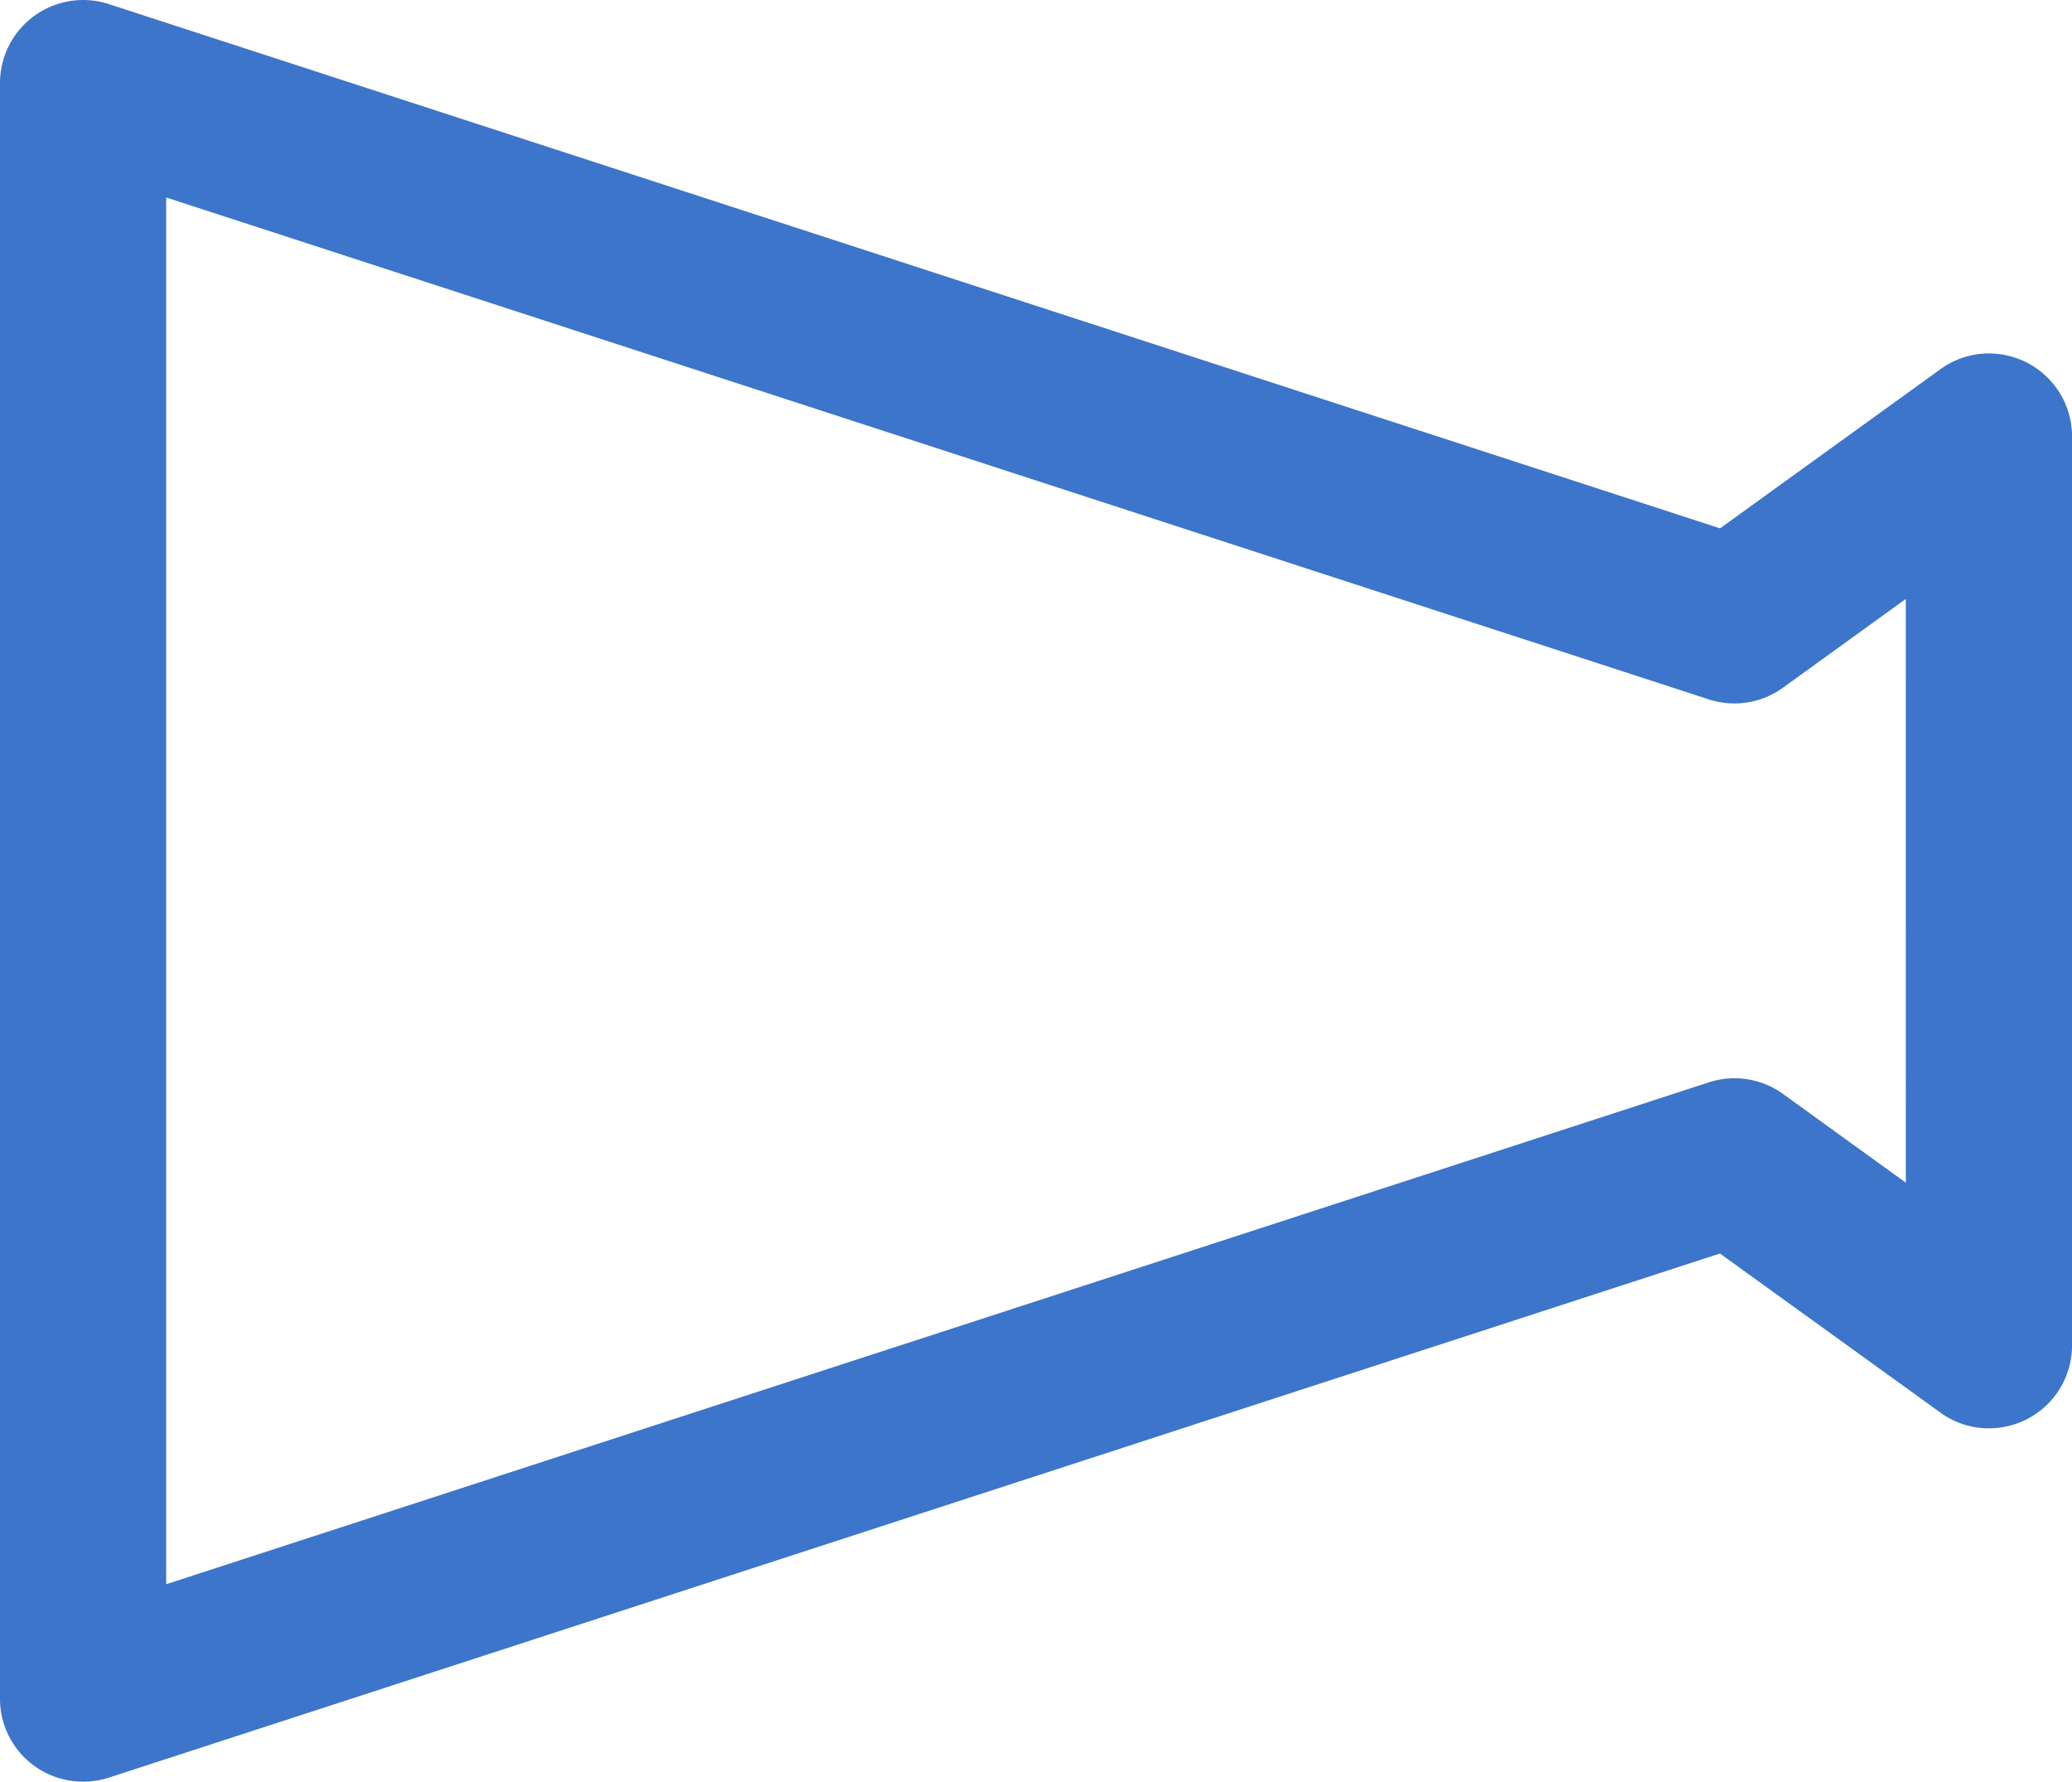 <svg id="グループ_428" data-name="グループ 428" xmlns="http://www.w3.org/2000/svg" xmlns:xlink="http://www.w3.org/1999/xlink" width="91.492" height="78.671" viewBox="0 0 91.492 78.671">
  <defs>
    <clipPath id="clip-path">
      <rect id="長方形_221" data-name="長方形 221" width="91.492" height="78.671" fill="#3c75ca"/>
    </clipPath>
  </defs>
  <g id="グループ_427" data-name="グループ 427" clip-path="url(#clip-path)">
    <path id="パス_755" data-name="パス 755" d="M89.493,16.007a3.715,3.715,0,0,0-1.67-.4,3.628,3.628,0,0,0-2.147.7l-9.725,7.022L4.8.179A3.671,3.671,0,0,0,0,3.669V75a3.659,3.659,0,0,0,3.669,3.666A3.645,3.645,0,0,0,4.8,78.492L75.946,55.348l9.728,7.019a3.614,3.614,0,0,0,2.147.7,3.717,3.717,0,0,0,1.672-.4,3.658,3.658,0,0,0,2-3.267V19.277a3.66,3.66,0,0,0-2-3.27M84.155,52.221l-5.419-3.915a3.658,3.658,0,0,0-3.284-.514L7.338,69.951V8.72L75.449,30.878a3.6,3.6,0,0,0,1.139.182,3.638,3.638,0,0,0,2.147-.7l5.419-3.915Z" transform="translate(0)" fill="#3c75ca"/>
  </g>
</svg>
